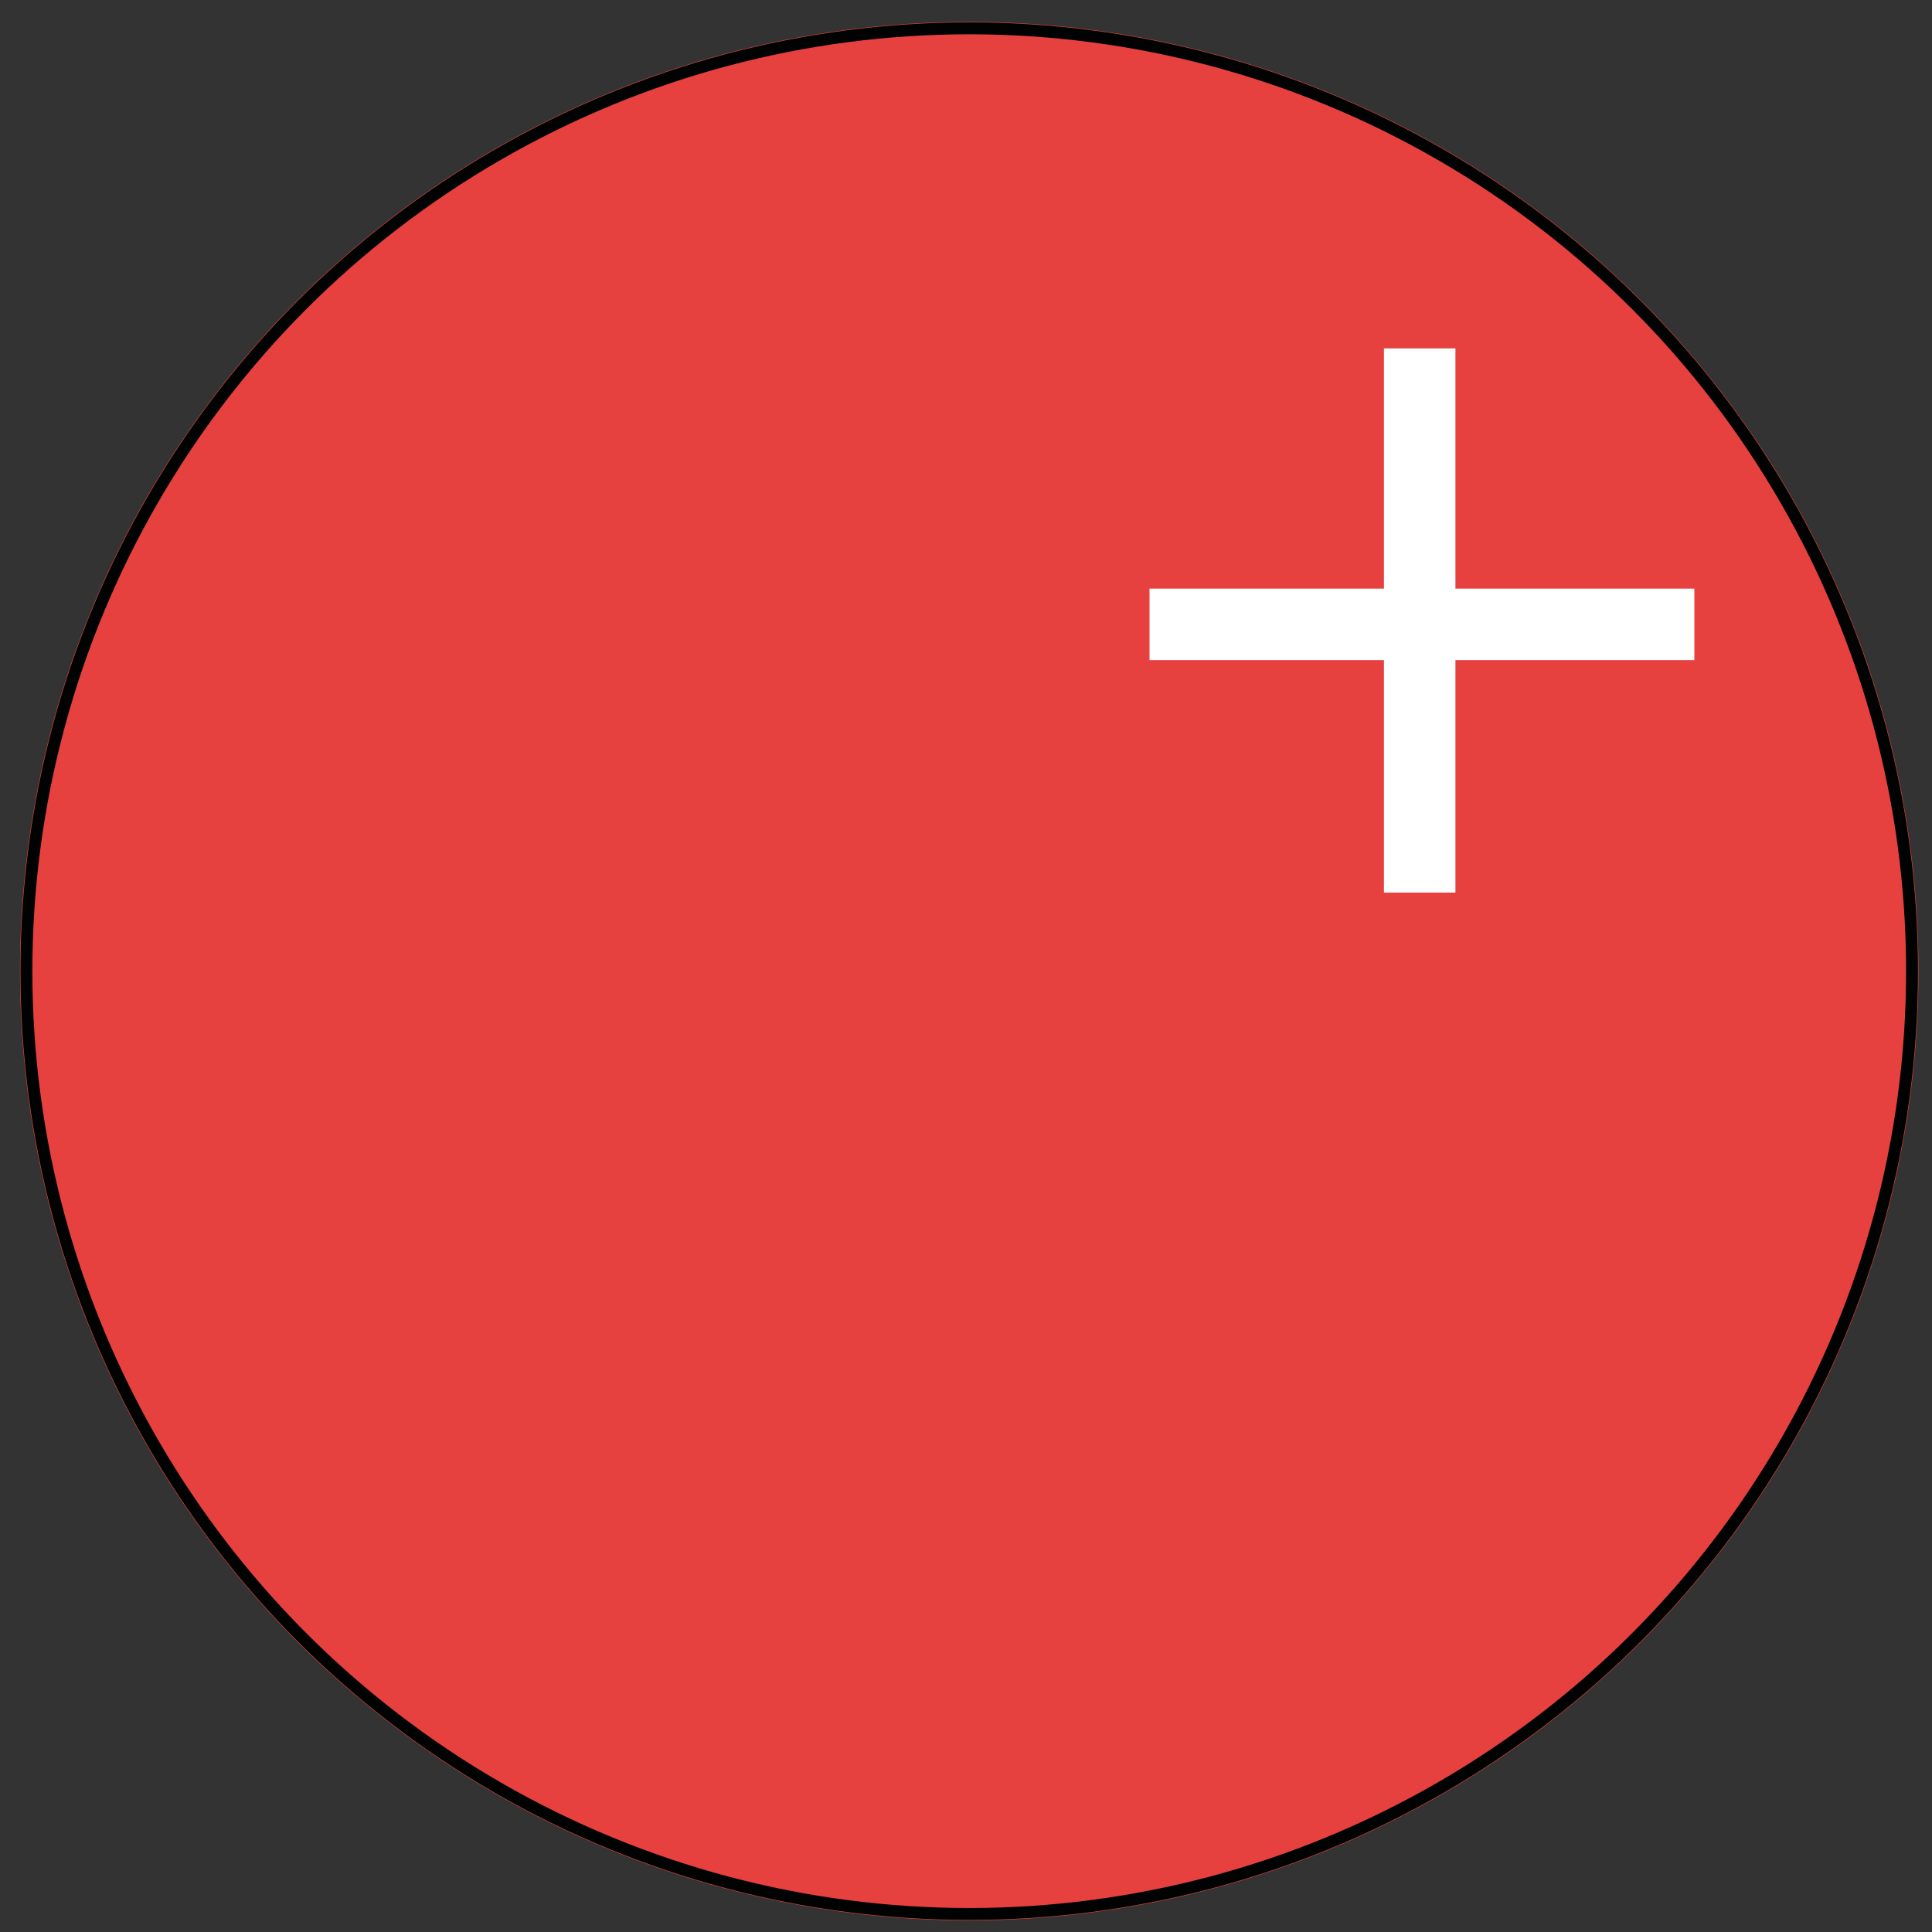 <?xml version="1.0" encoding="utf-8"?>
<!-- Generator: Adobe Illustrator 22.1.0, SVG Export Plug-In . SVG Version: 6.00 Build 0)  -->
<svg version="1.1" id="sw_icon" xmlns="http://www.w3.org/2000/svg" xmlns:xlink="http://www.w3.org/1999/xlink" x="0px" y="0px"
	 viewBox="0 0 300 300" style="enable-background:new 0 0 300 300;" xml:space="preserve">
<rect x="0" y="0" width="300" height="300" fill="#333333" stroke="none"/>
<style type="text/css">
	.sw-st0{fill:#E7413F;}
	.sw-st1{fill:#FFFFFF;}
	.sw-st2{fill:none;stroke:#010202;stroke-width:1.85;}
</style>

<circle class="sw-st0" cx="150.5" cy="150.8" r="147.4"/>
<polygon class="sw-st1" points="263.1,91.4 226,91.4 226,54.1 214.9,54.1 214.9,91.4 178.5,91.4 178.5,102.5 214.9,102.5 214.9,138.6 
	226,138.6 226,102.5 263.1,102.5 "/>
<circle class="sw-st2" cx="150.5" cy="150.8" r="146.4"/>
</svg>
